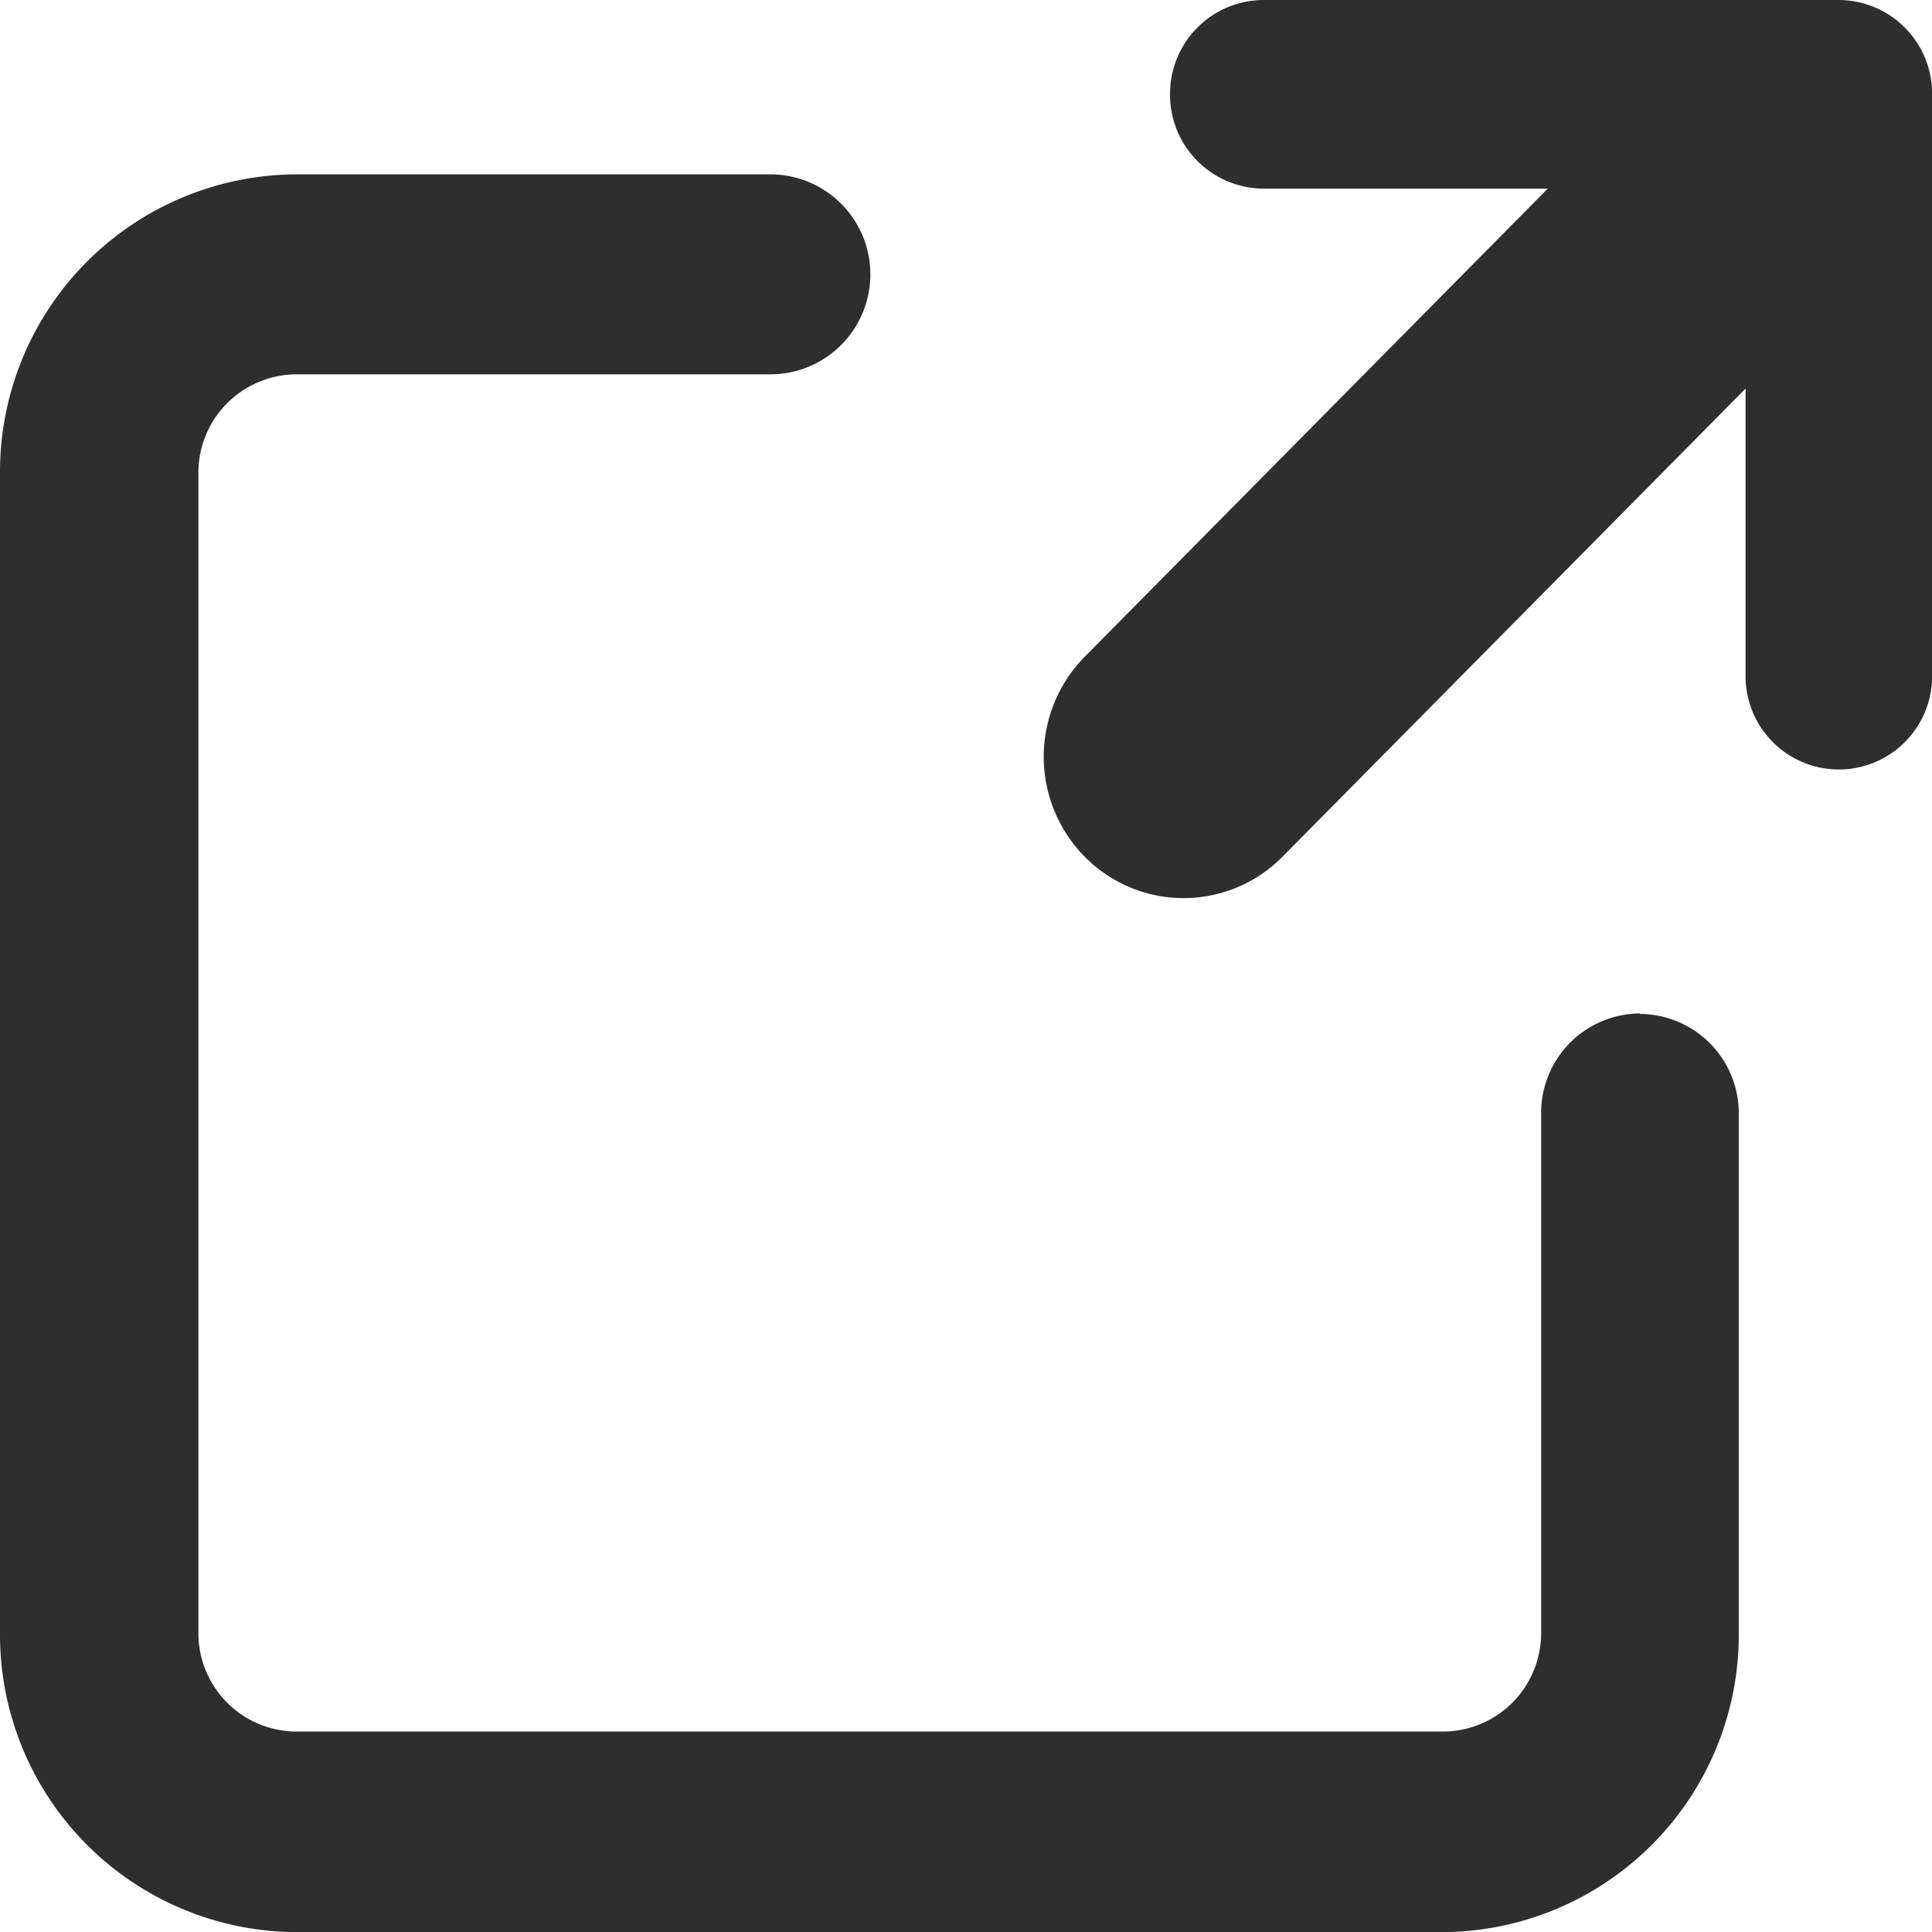 <svg id="グループ_1157" data-name="グループ 1157" xmlns="http://www.w3.org/2000/svg" xmlns:xlink="http://www.w3.org/1999/xlink" width="16" height="16" viewBox="0 0 16 16">
  <defs>
    <clipPath id="clip-path">
      <rect id="長方形_2248" data-name="長方形 2248" width="16" height="16" fill="#2e2e2e"/>
    </clipPath>
  </defs>
  <g id="グループ_1092" data-name="グループ 1092" clip-path="url(#clip-path)">
    <path id="パス_14671" data-name="パス 14671" d="M217.622,0h-4.766a.776.776,0,0,0-.772.781.777.777,0,0,0,.772.781h2.356l-3.835,3.877a1.18,1.18,0,0,0,0,1.656,1.15,1.15,0,0,0,1.638,0l3.835-3.877V5.6a.772.772,0,1,0,1.545,0V.781A.776.776,0,0,0,217.622,0" transform="translate(-202.394)" fill="#2e2e2e"/>
    <path id="パス_14672" data-name="パス 14672" d="M13.582,41.84a.823.823,0,0,0-.819.828v4.3a.815.815,0,0,1-.81.819h-9.5a.815.815,0,0,1-.81-.819V37.366a.815.815,0,0,1,.81-.819H6.38a.828.828,0,0,0,0-1.656H2.448A2.464,2.464,0,0,0,0,37.366v9.607a2.464,2.464,0,0,0,2.448,2.475h9.5A2.464,2.464,0,0,0,14.4,46.972v-4.3a.823.823,0,0,0-.819-.828" transform="translate(0 -33.447)" fill="#2e2e2e"/>
  </g>
</svg>
